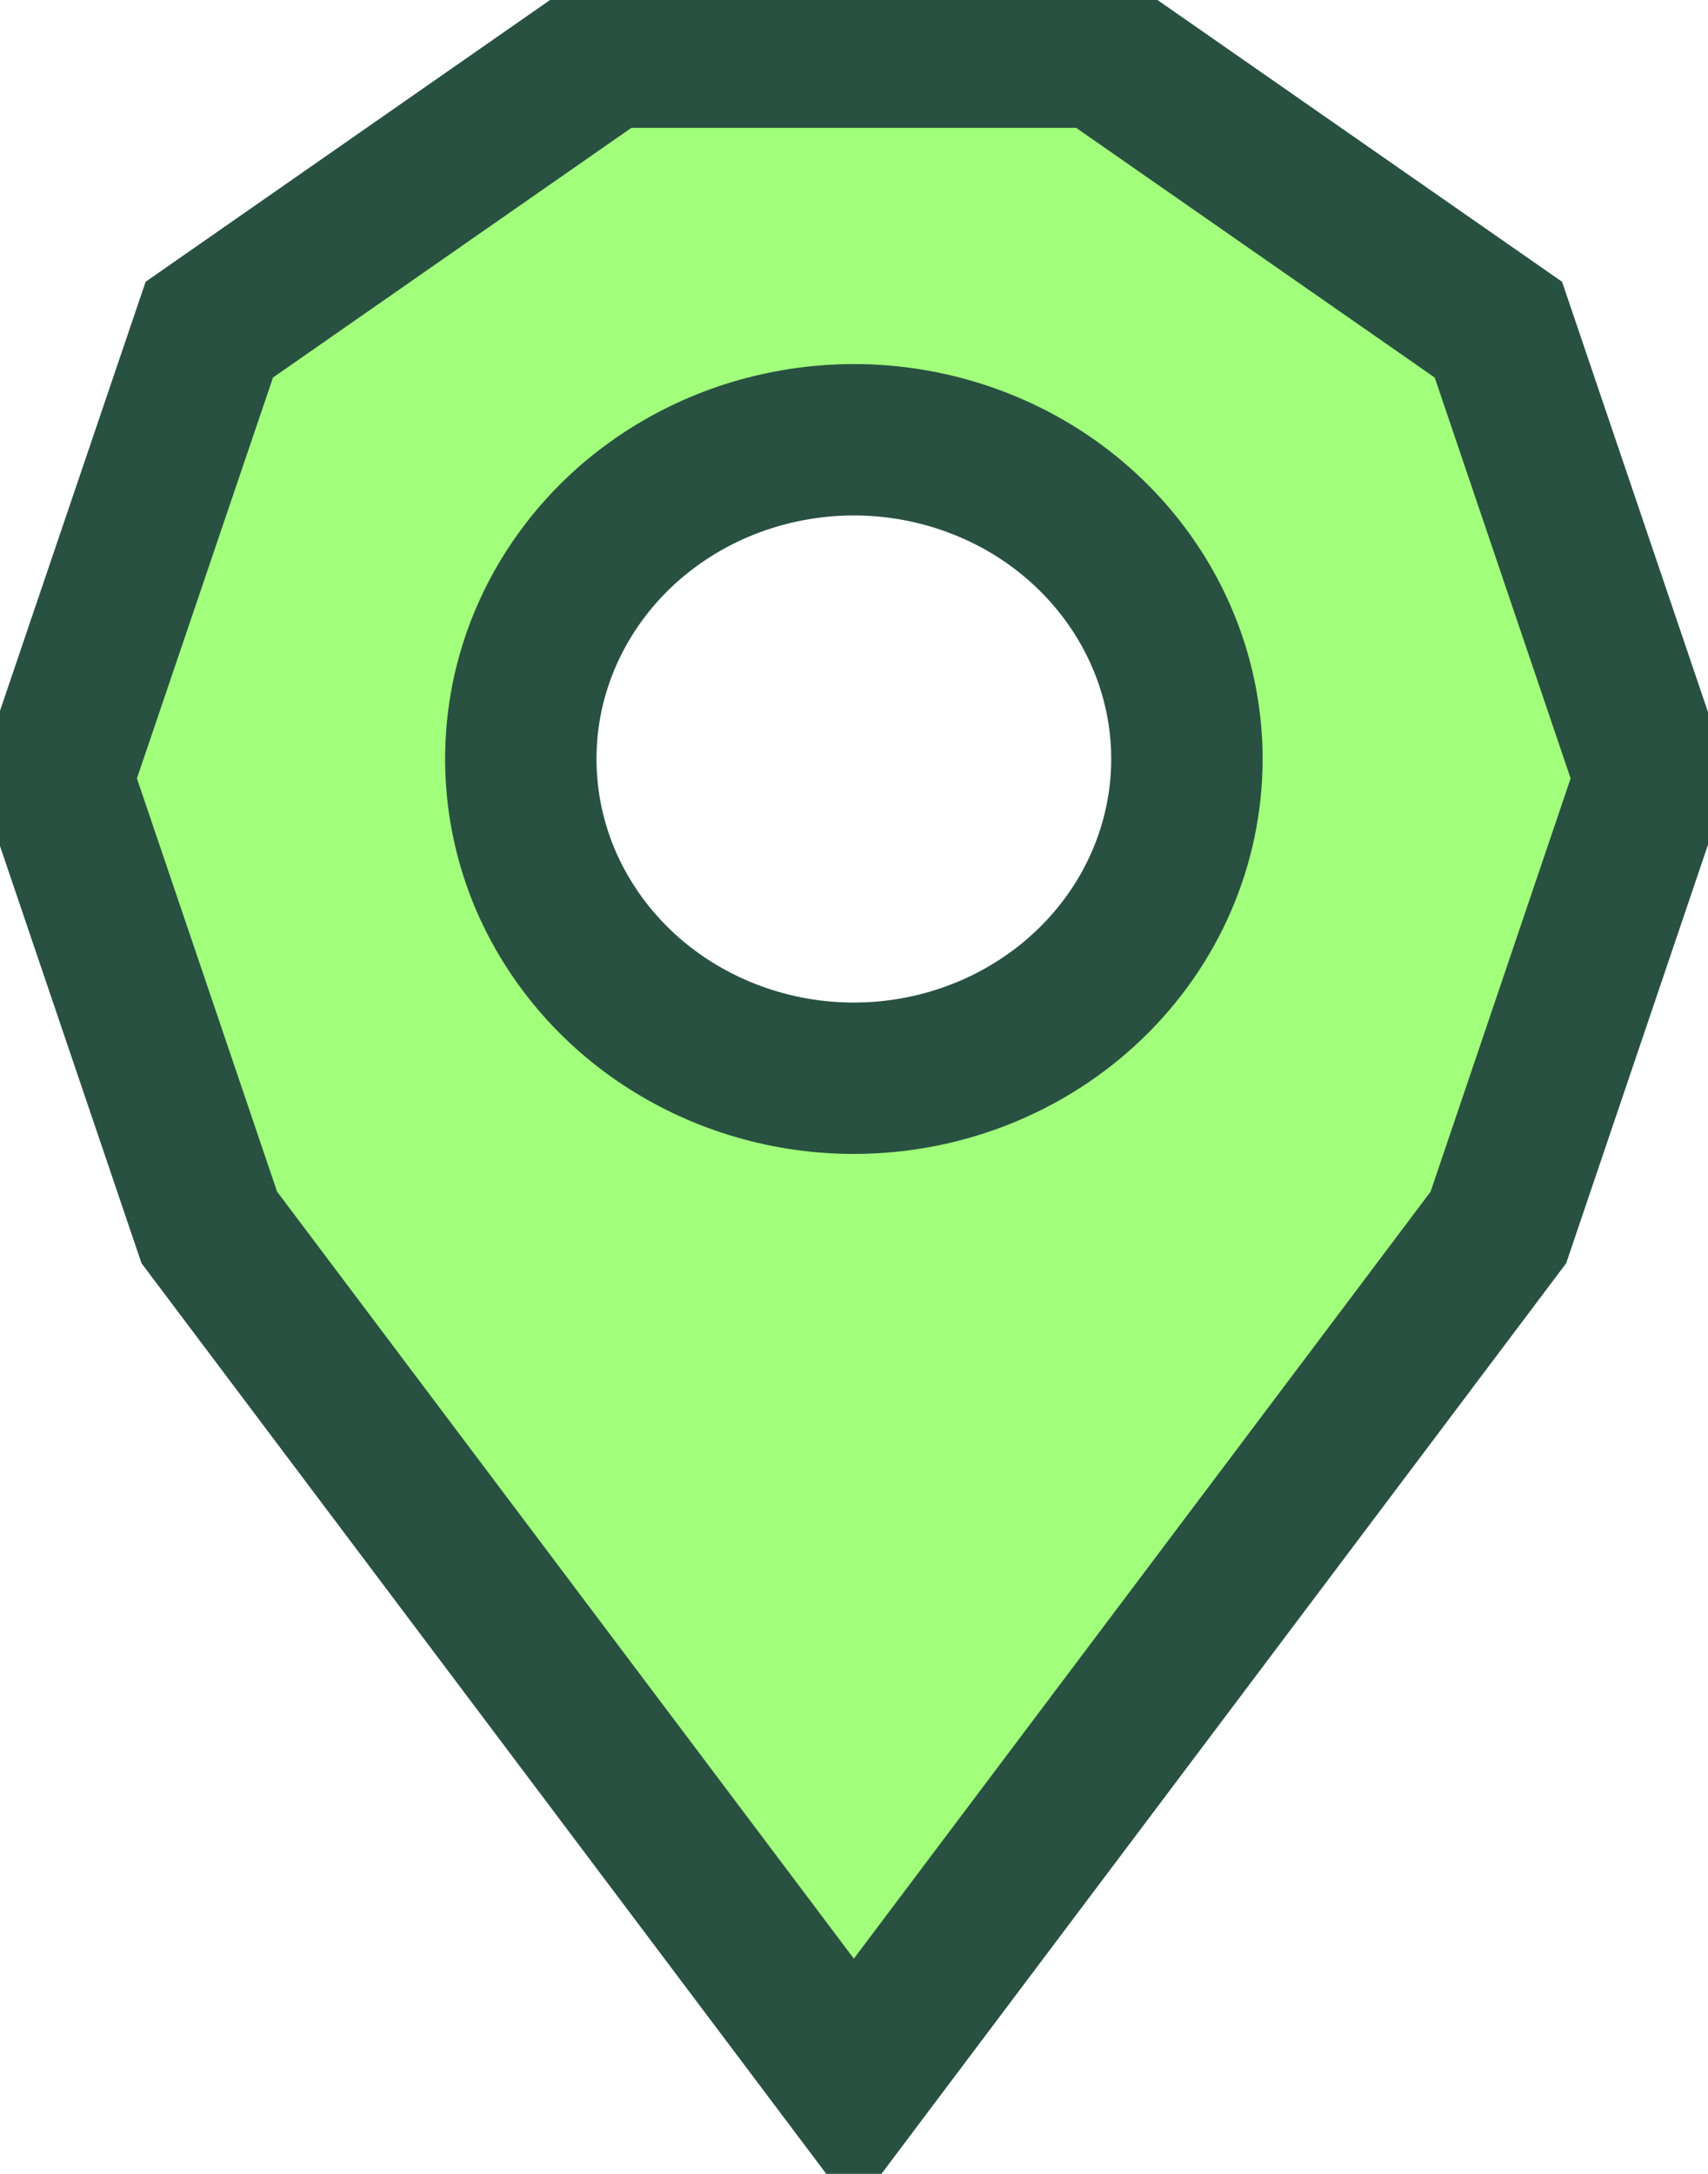 <svg width="11" height="14" viewBox="0 0 11 14" fill="none" xmlns="http://www.w3.org/2000/svg">
<g clip-path="url(#clip0_520:14826)">
<path d="M9.65 2.123L7.084 0.336H3.913L1.348 2.123L0.367 5.013L1.348 7.905L5.499 13.425L9.65 7.905L10.63 5.013L9.65 2.123ZM5.499 6.944C5.075 6.944 4.66 6.823 4.307 6.597C3.955 6.372 3.68 6.05 3.517 5.675C3.355 5.299 3.313 4.886 3.395 4.487C3.478 4.088 3.682 3.722 3.982 3.434C4.282 3.147 4.664 2.951 5.08 2.872C5.496 2.792 5.928 2.833 6.32 2.989C6.712 3.144 7.046 3.408 7.282 3.746C7.518 4.084 7.644 4.481 7.644 4.888C7.644 5.433 7.418 5.956 7.015 6.342C6.613 6.727 6.068 6.944 5.499 6.944Z" fill="#A2FF7B" stroke="#285141" stroke-width="0.975" stroke-miterlimit="10"/>
</g>
<defs>
<clipPath id="clip0_520:14826">
<rect width="11" height="14" fill="white"/>
</clipPath>
</defs>
</svg>
